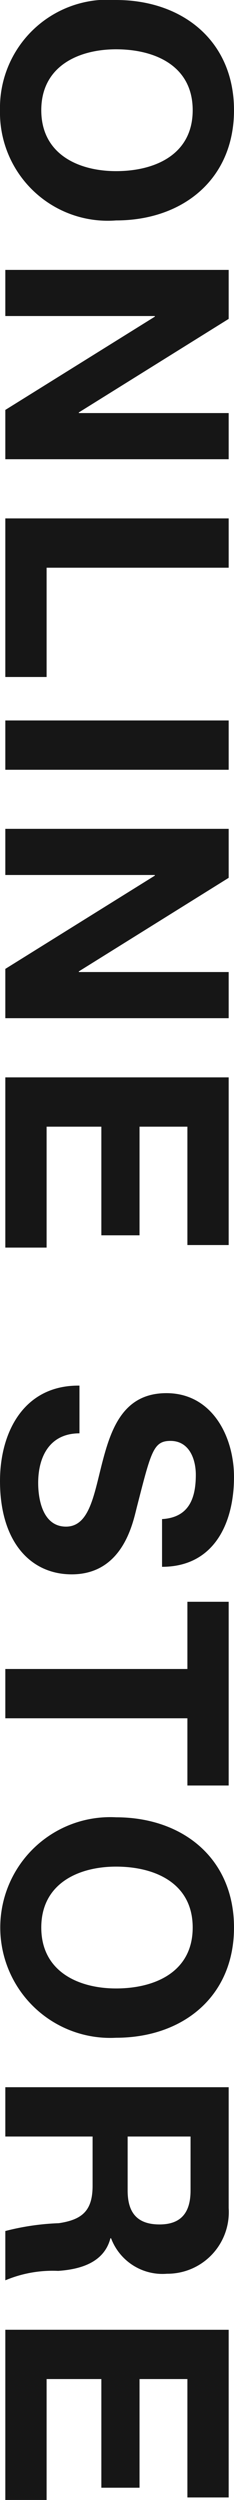 <svg id="レイヤー_1" data-name="レイヤー 1" xmlns="http://www.w3.org/2000/svg" viewBox="0 0 8.972 95.479"><defs><style>.cls-1{fill:#161616;}</style></defs><path class="cls-1" d="M8.972,4.209c0,2.65-1.979,4.21-4.521,4.21A4.132,4.132,0,0,1,0,4.209,4.131,4.131,0,0,1,4.45,0C6.992,0,8.972,1.559,8.972,4.209Zm-7.389,0c0,1.691,1.439,2.327,2.867,2.327,1.499,0,2.938-.636,2.938-2.327,0-1.69-1.438-2.326-2.938-2.326C3.022,1.883,1.583,2.519,1.583,4.209Z"/><path class="cls-1" d="M8.768,10.308v1.871L3.022,15.752v.024H8.768v1.763H.204V15.656l5.732-3.562v-.024H.204V10.308Z"/><path class="cls-1" d="M8.768,19.799v1.883H1.787v4.174H.204V19.799Z"/><path class="cls-1" d="M8.768,27.516v1.883H.204V27.516Z"/><path class="cls-1" d="M8.768,31.655v1.871L3.022,37.1V37.124H8.768v1.763H.204V37.004l5.732-3.562V33.418H.204v-1.763Z"/><path class="cls-1" d="M8.768,41.147v6.404h-1.583V43.03h-1.835v4.149H3.886V43.03H1.787v4.618H.204v-6.501Z"/><path class="cls-1" d="M3.047,54.742c-1.14,0-1.583.888-1.583,1.895,0,.66.191,1.668,1.067,1.668.923,0,1.079-1.283,1.415-2.543.336-1.271.827-2.555,2.435-2.555,1.751,0,2.591,1.655,2.591,3.202,0,1.787-.78,3.431-2.759,3.431V58.017c1.031-.06,1.295-.792,1.295-1.691,0-.6-.252-1.295-.971-1.295-.66,0-.744.407-1.296,2.554-.156.625-.552,2.543-2.494,2.543C1.176,60.127,0,58.893,0,56.565c0-1.896.936-3.671,3.047-3.646Z"/><path class="cls-1" d="M7.185,63.742V61.175h1.583v7.017h-1.583V65.625H.204V63.742Z"/><path class="cls-1" d="M8.972,73.617c0,2.65-1.979,4.209-4.521,4.209a4.216,4.216,0,1,1,0-8.42C6.992,69.406,8.972,70.966,8.972,73.617Zm-7.389,0c0,1.69,1.439,2.326,2.867,2.326,1.499,0,2.938-.636,2.938-2.326,0-1.691-1.438-2.327-2.938-2.327C3.022,71.29,1.583,71.926,1.583,73.617Z"/><path class="cls-1" d="M8.768,79.715V84.332A2.353,2.353,0,0,1,6.404,86.839,2.106,2.106,0,0,1,4.258,85.483H4.234c-.24.924-1.14,1.188-2.003,1.247a4.694,4.694,0,0,0-2.027.36V85.207a9.542,9.542,0,0,1,2.051-.299c.899-.133,1.295-.48,1.295-1.428V81.598H.204V79.715Zm-3.874,1.883v2.062c0,.84.359,1.296,1.224,1.296.827,0,1.188-.456,1.188-1.296v-2.062Z"/><path class="cls-1" d="M8.768,88.979v6.404h-1.583V90.861h-1.835v4.15H3.886V90.861H1.787v4.618H.204v-6.501Z"/></svg>